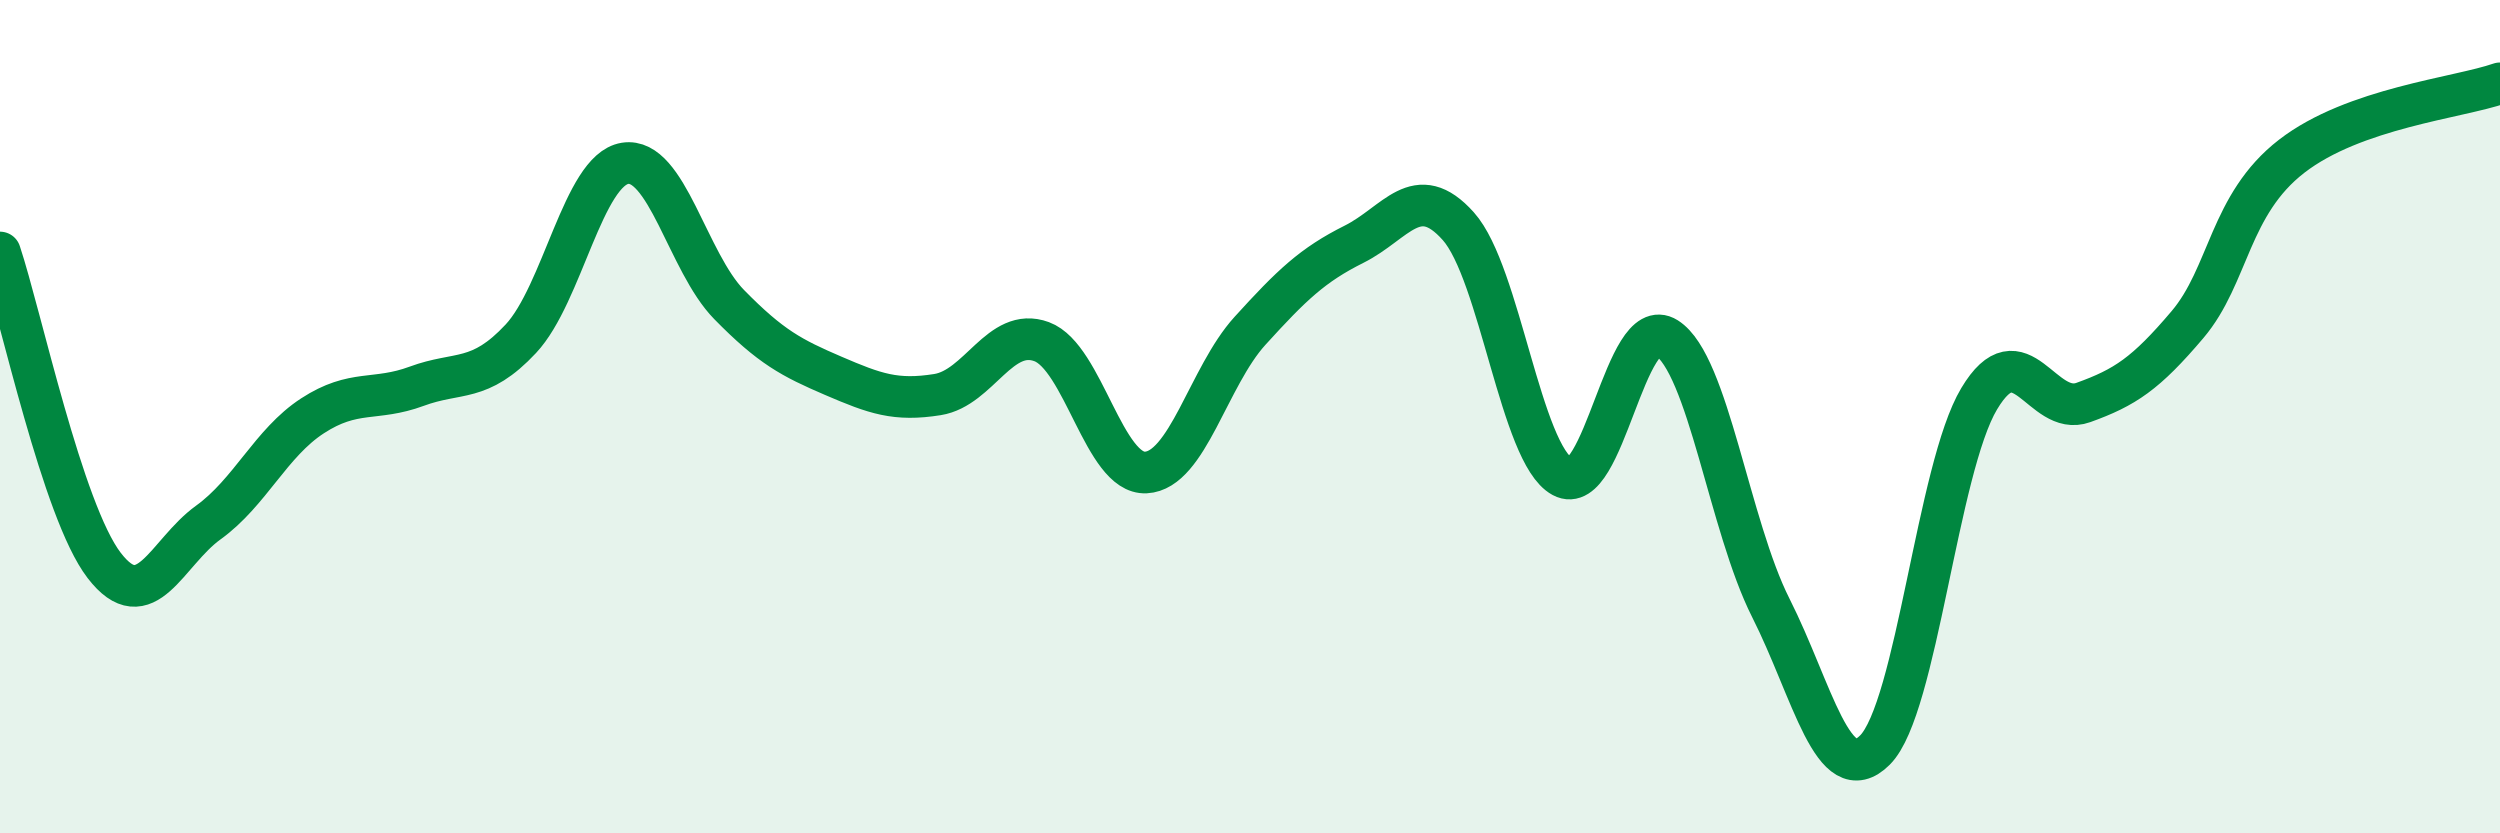 
    <svg width="60" height="20" viewBox="0 0 60 20" xmlns="http://www.w3.org/2000/svg">
      <path
        d="M 0,6.06 C 0.5,7.56 1.5,12.27 2.5,13.57 C 3.5,14.87 4,13.26 5,12.54 C 6,11.82 6.5,10.63 7.5,9.98 C 8.5,9.33 9,9.64 10,9.27 C 11,8.9 11.5,9.2 12.5,8.13 C 13.5,7.06 14,4.08 15,3.92 C 16,3.76 16.5,6.29 17.5,7.31 C 18.5,8.33 19,8.59 20,9.02 C 21,9.45 21.5,9.63 22.5,9.47 C 23.5,9.31 24,7.83 25,8.2 C 26,8.57 26.5,11.39 27.5,11.34 C 28.5,11.29 29,9.04 30,7.94 C 31,6.84 31.5,6.36 32.5,5.86 C 33.5,5.36 34,4.31 35,5.43 C 36,6.55 36.5,10.9 37.5,11.44 C 38.5,11.98 39,7.48 40,8.11 C 41,8.74 41.5,12.61 42.5,14.59 C 43.5,16.57 44,19 45,18 C 46,17 46.5,11.24 47.5,9.57 C 48.5,7.9 49,10.02 50,9.66 C 51,9.3 51.5,8.97 52.5,7.79 C 53.5,6.61 53.5,4.91 55,3.75 C 56.5,2.59 59,2.35 60,2L60 20L0 20Z"
        fill="#008740"
        opacity="0.1"
        stroke-linecap="round"
        stroke-linejoin="round"
      />
      <path
        d="M 0,6.06 C 0.5,7.56 1.5,12.27 2.5,13.57 C 3.5,14.87 4,13.26 5,12.54 C 6,11.82 6.5,10.63 7.5,9.98 C 8.5,9.33 9,9.64 10,9.27 C 11,8.9 11.5,9.2 12.5,8.13 C 13.5,7.06 14,4.08 15,3.92 C 16,3.76 16.5,6.29 17.5,7.31 C 18.5,8.33 19,8.59 20,9.02 C 21,9.45 21.5,9.63 22.5,9.47 C 23.5,9.31 24,7.83 25,8.2 C 26,8.57 26.5,11.39 27.5,11.34 C 28.5,11.29 29,9.04 30,7.94 C 31,6.84 31.5,6.36 32.5,5.86 C 33.5,5.36 34,4.31 35,5.43 C 36,6.55 36.5,10.9 37.5,11.44 C 38.5,11.98 39,7.48 40,8.11 C 41,8.74 41.5,12.61 42.5,14.59 C 43.5,16.57 44,19 45,18 C 46,17 46.5,11.24 47.5,9.57 C 48.5,7.9 49,10.02 50,9.66 C 51,9.3 51.5,8.97 52.5,7.79 C 53.5,6.61 53.5,4.91 55,3.75 C 56.5,2.59 59,2.35 60,2"
        stroke="#008740"
        stroke-width="1"
        fill="none"
        stroke-linecap="round"
        stroke-linejoin="round"
      />
    </svg>
  